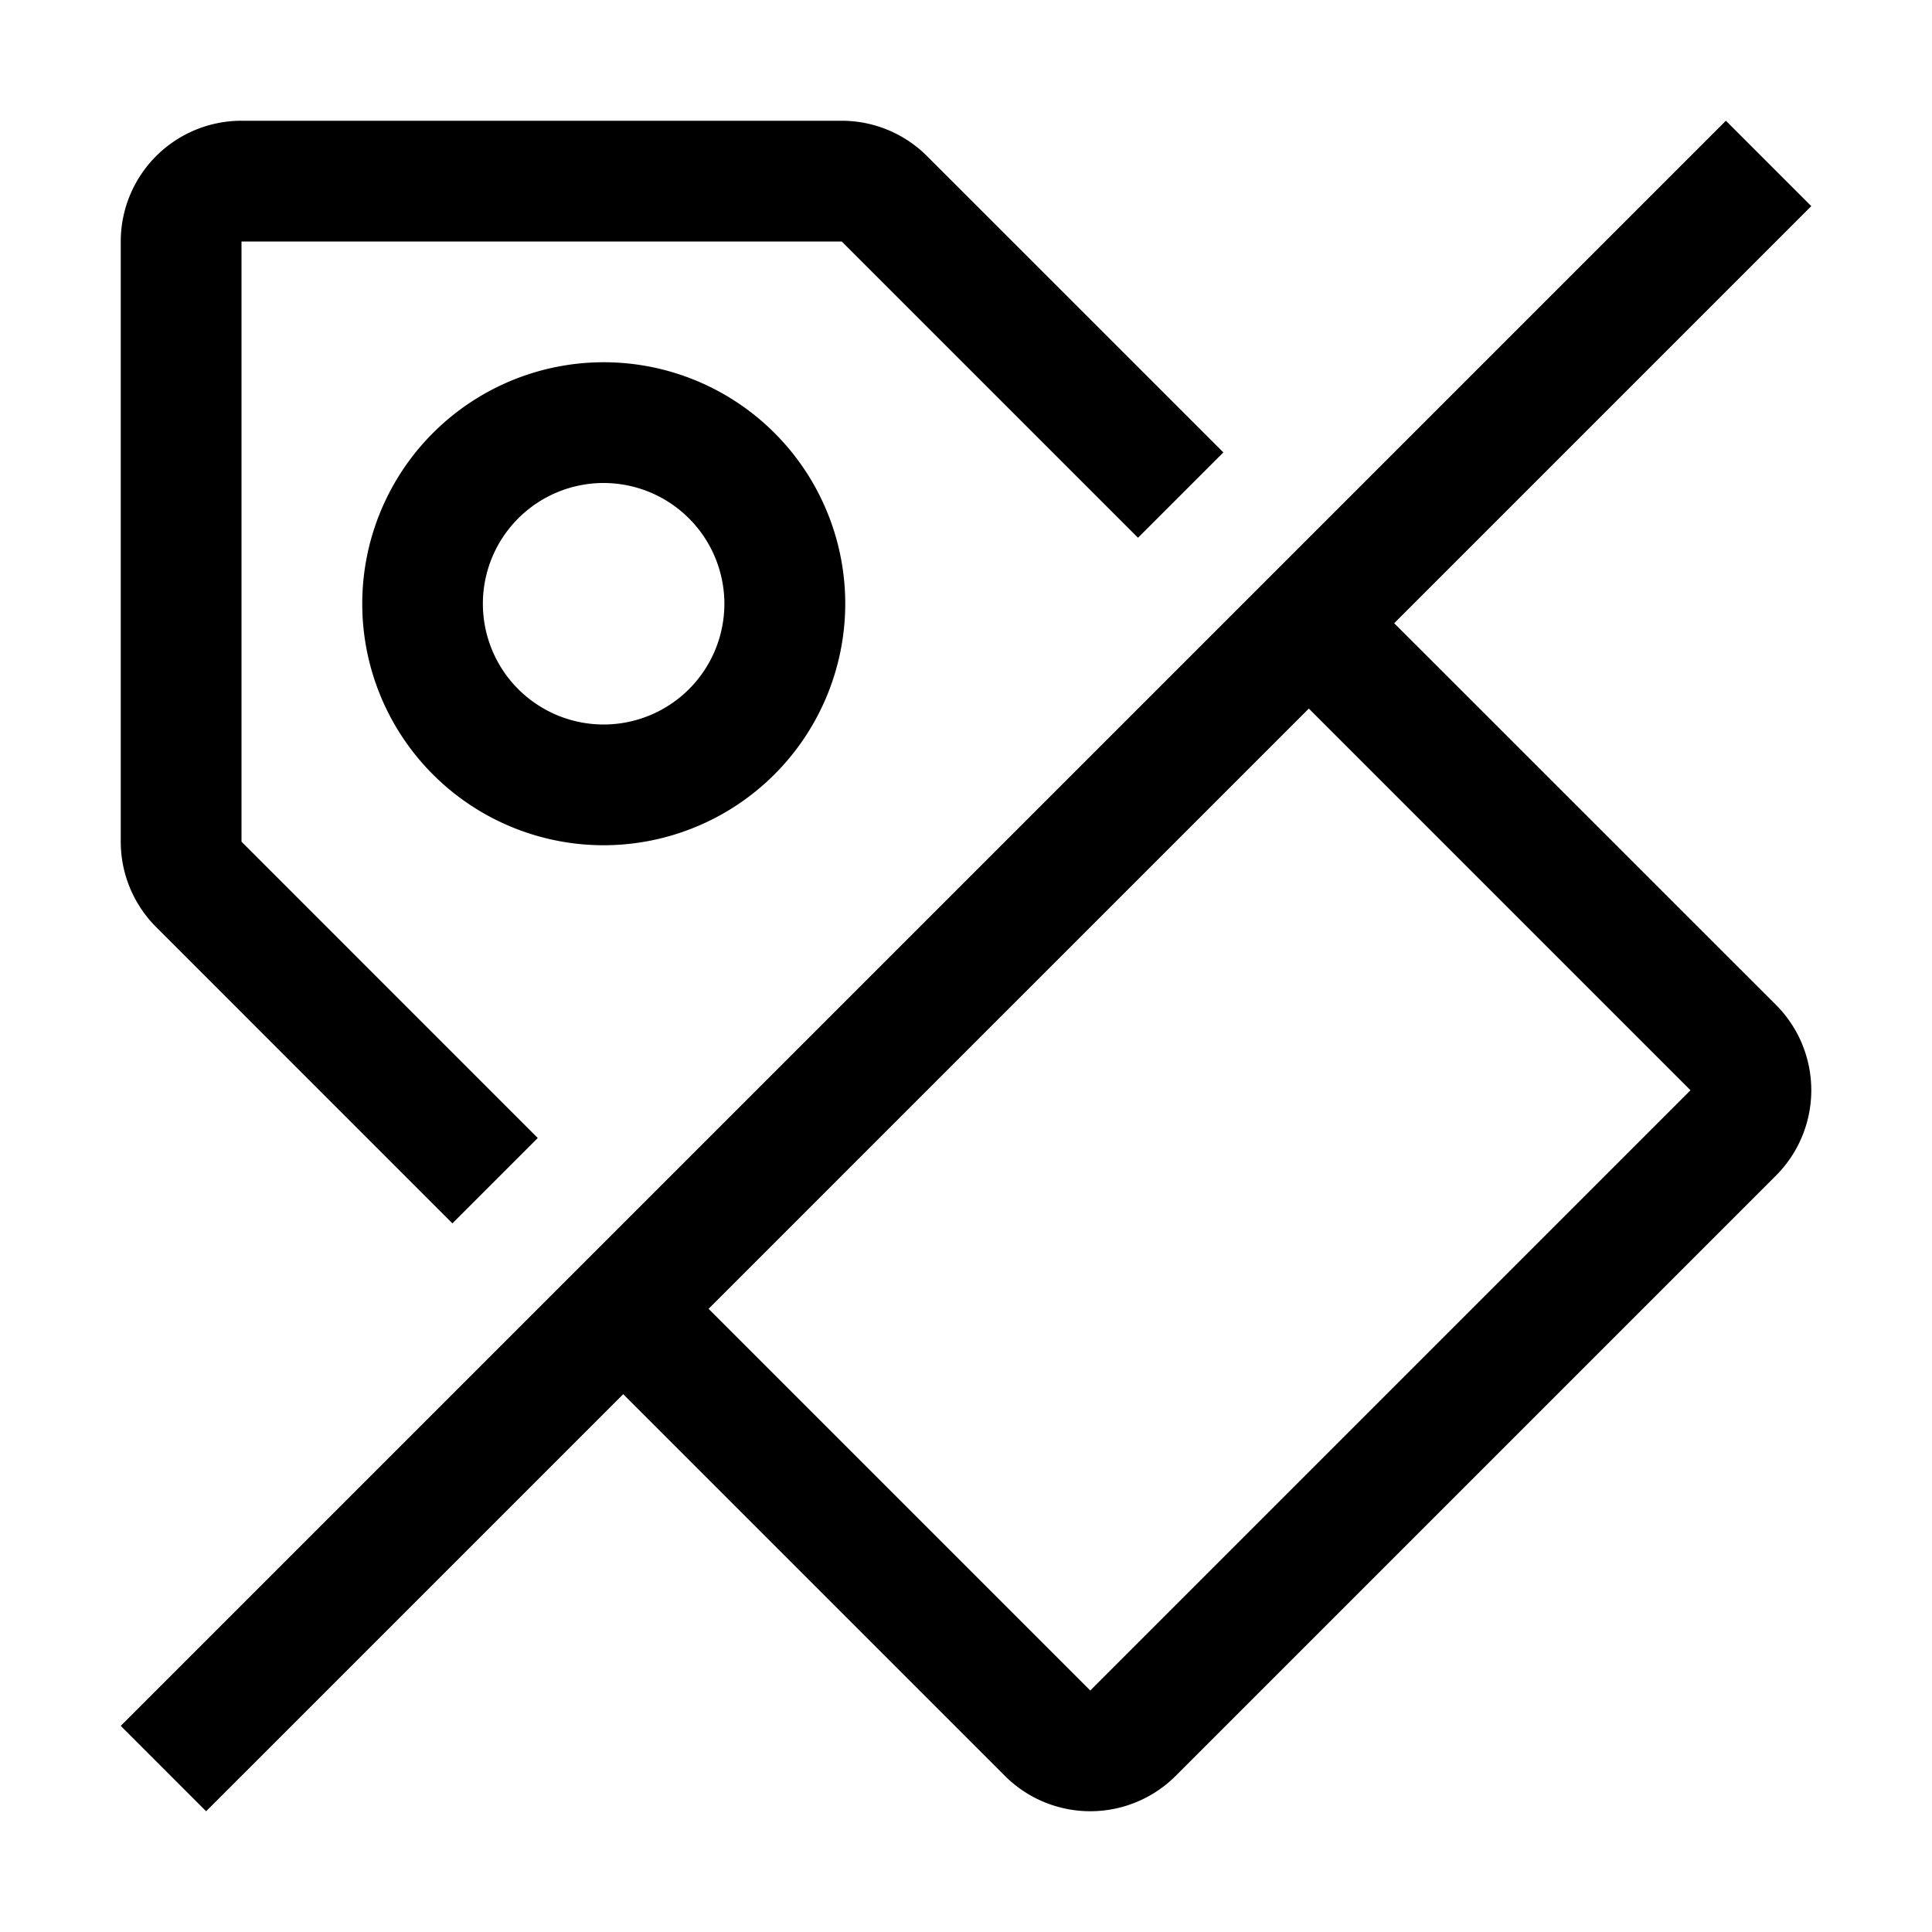<svg xmlns="http://www.w3.org/2000/svg" viewBox="0 0 32 32" fill="currentColor"><defs></defs><path d="M23.092,10.322,30,3.414,28.586,2,2,28.586,3.414,30l6.908-6.908,6.322,6.322a2.001,2.001,0,0,0,2.829,0l9.942-9.942a2.001,2.001,0,0,0,0-2.829ZM18.058,28l-6.322-6.322,9.942-9.942L28,18.058Z" transform="translate(0 0)"/><path d="M10,14a4,4,0,1,1,4-4A4.005,4.005,0,0,1,10,14Zm0-6a2,2,0,1,0,1.998,2.004A2.002,2.002,0,0,0,10,8Z" transform="translate(0 0)"/><path d="M7.493,20.263l1.414-1.414L4,13.941V4h9.942l4.907,4.907,1.414-1.414L15.355,2.586A2,2,0,0,0,13.941,2H4A2,2,0,0,0,2,4v9.941a2,2,0,0,0,.586,1.414Z" transform="translate(0 0)"/><rect id="_Transparent_Rectangle_" data-name="&lt;Transparent Rectangle&gt;" class="cls-1" width="32" height="32" style="fill: none"/></svg>